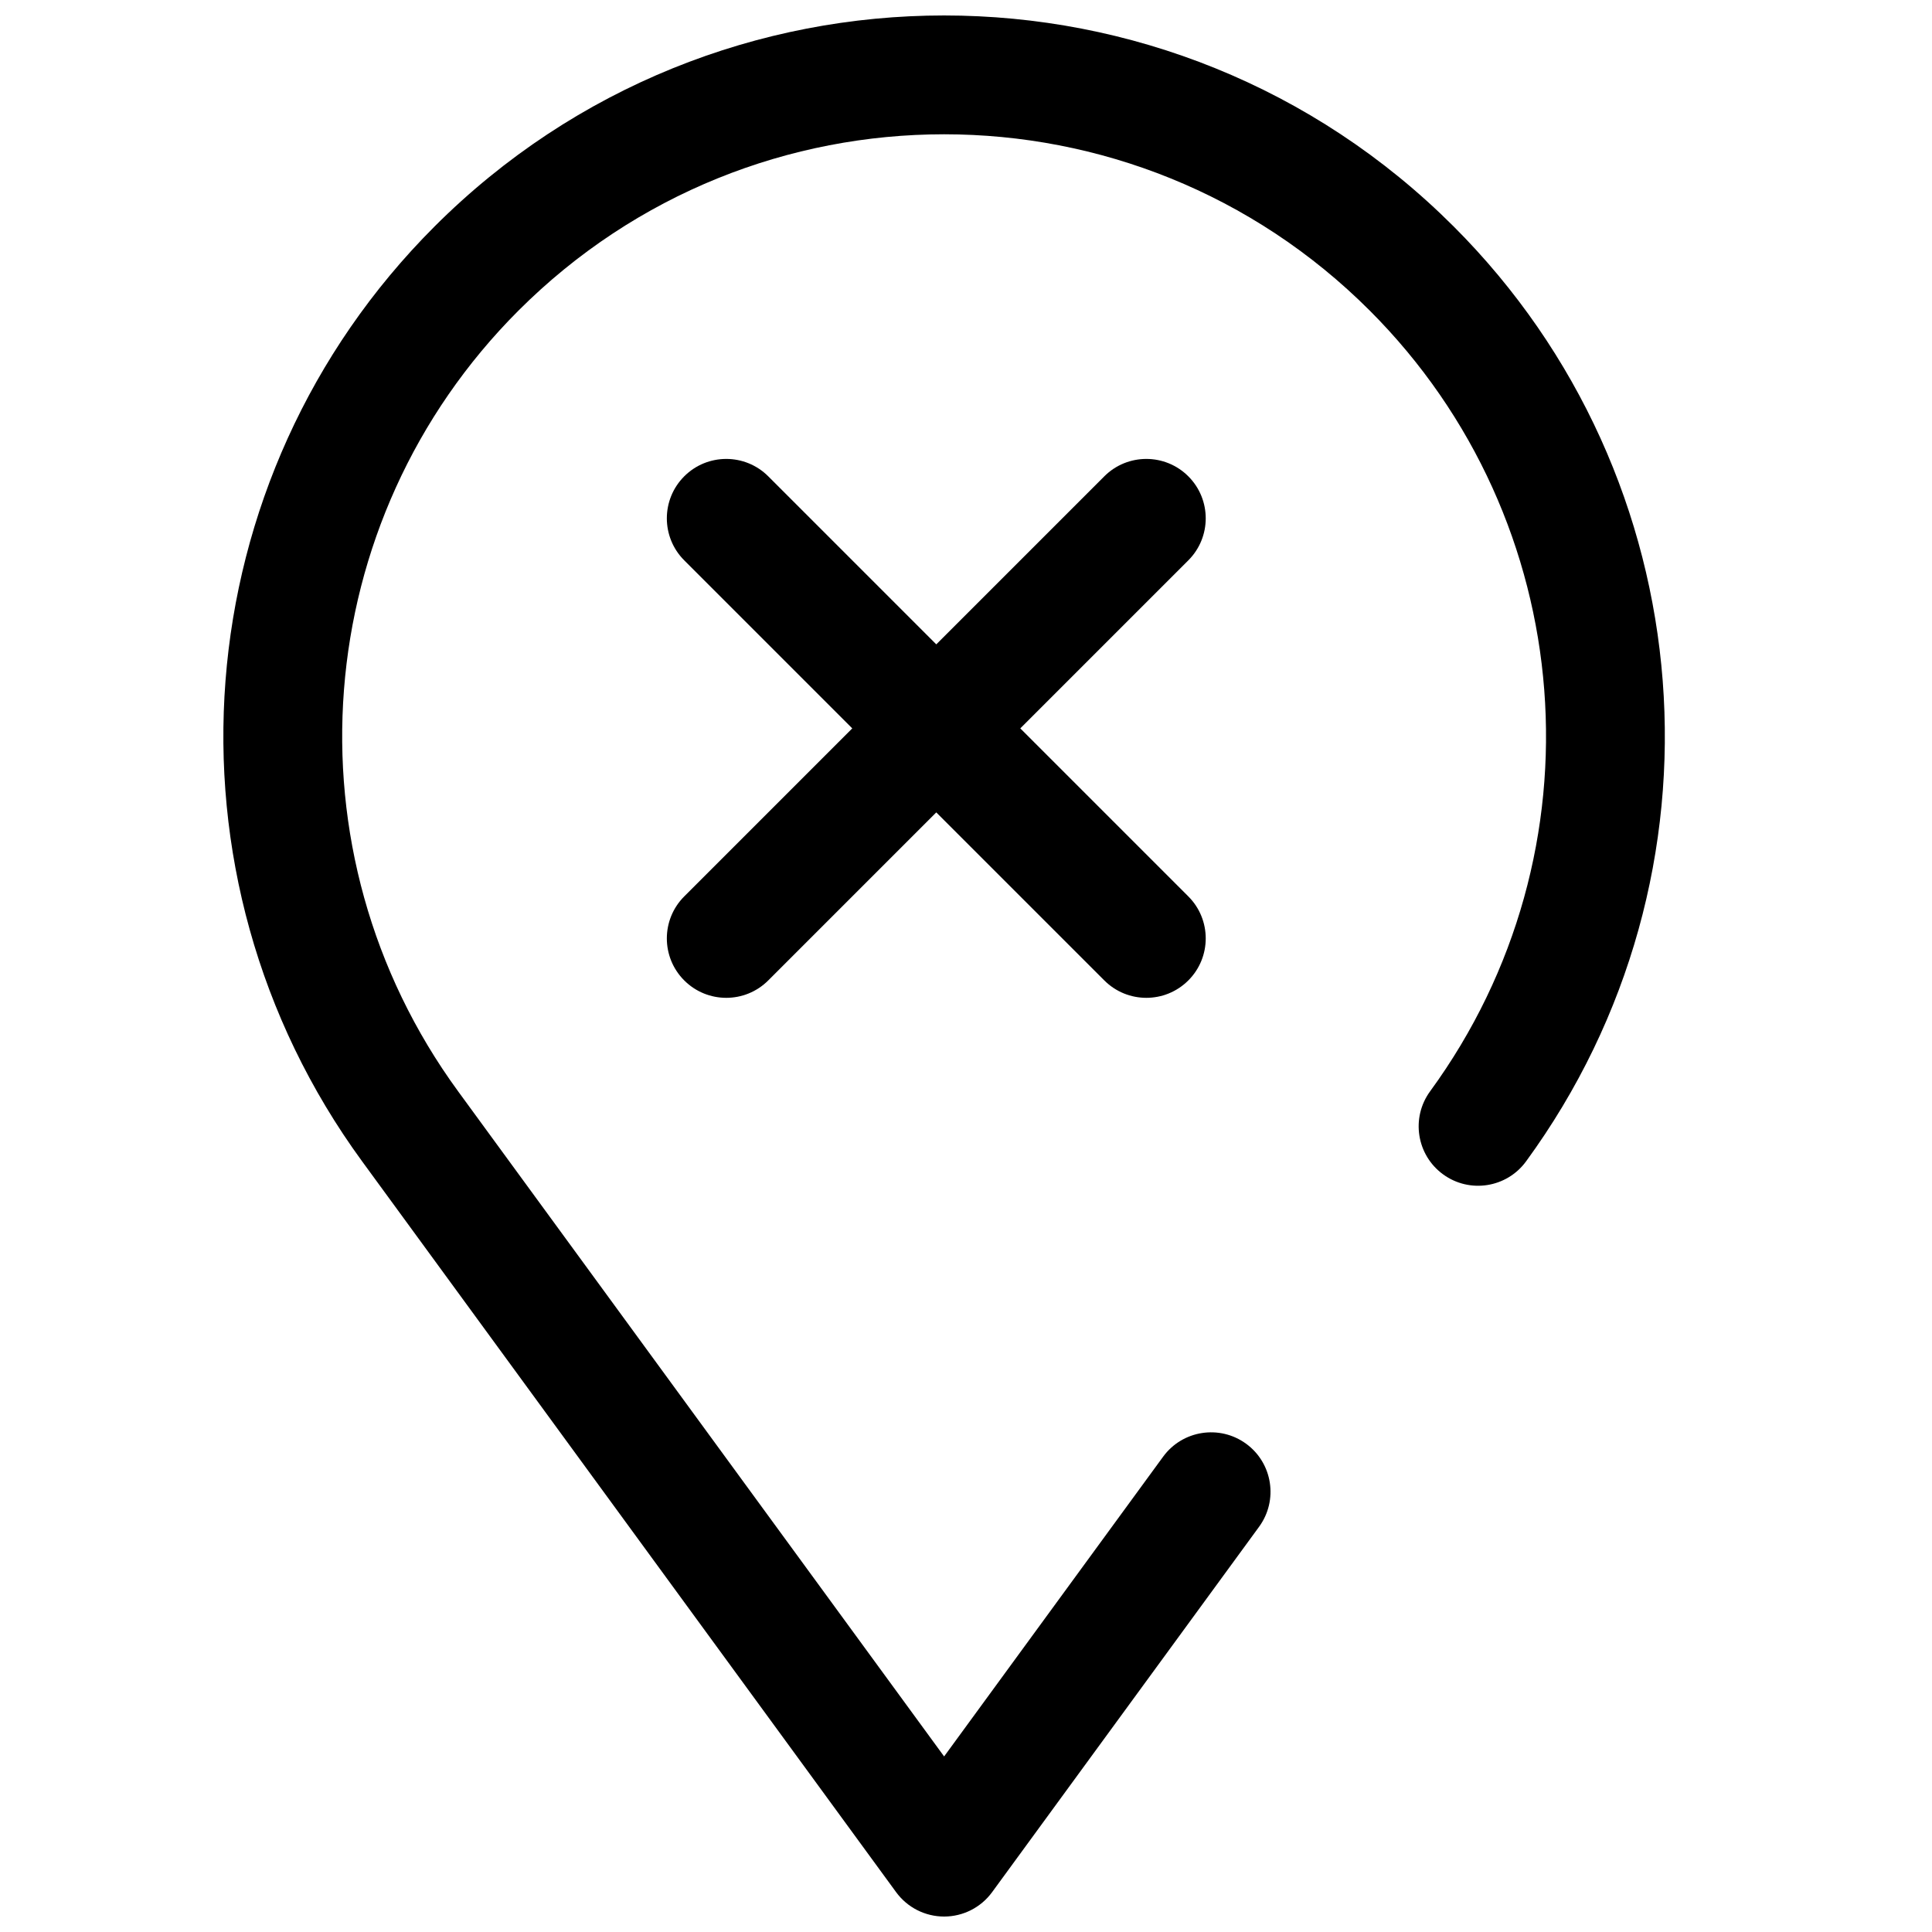 <?xml version="1.0" encoding="UTF-8"?>
<!-- Uploaded to: ICON Repo, www.svgrepo.com, Generator: ICON Repo Mixer Tools -->
<svg width="800px" height="800px" version="1.1" viewBox="144 144 512 512" xmlns="http://www.w3.org/2000/svg">
 <defs>
  <clipPath id="a">
   <path d="m203 148.09h383v503.81h-383z"/>
  </clipPath>
 </defs>
 <g clip-path="url(#a)">
  <path d="m259.14 204.04c74.59-74.59 195.52-74.59 270.12 0 66.57 66.574 74.703 171.73 19.16 247.74-5.129 7.023-14.98 8.555-22 3.426-7.023-5.129-8.555-14.98-3.426-22 46.387-63.488 39.598-151.3-16-206.9-62.297-62.293-163.29-62.293-225.59 0-55.598 55.598-62.391 143.41-16.004 206.9l128.8 176.27 58.039-79.438c5.129-7.019 14.98-8.551 22.004-3.422 7.019 5.129 8.551 14.98 3.422 22l-70.754 96.836c-2.965 4.055-7.688 6.453-12.711 6.453-5.027 0-9.75-2.398-12.715-6.453l-141.51-193.67c-55.543-76.016-47.41-181.17 19.164-247.74zm199.78 66.191c6.148 6.148 6.148 16.117 0 22.266l-44.531 44.531 44.531 44.531c6.148 6.144 6.148 16.117 0 22.262-6.148 6.152-16.117 6.152-22.266 0l-44.531-44.527-44.527 44.527c-6.148 6.152-16.117 6.152-22.266 0-6.148-6.144-6.148-16.117 0-22.262l44.527-44.531-44.527-44.531c-6.148-6.148-6.148-16.117 0-22.266 6.148-6.148 16.117-6.148 22.266 0l44.527 44.531 44.531-44.531c6.148-6.148 16.117-6.148 22.266 0z" fill-rule="evenodd"/>
 </g>
</svg>